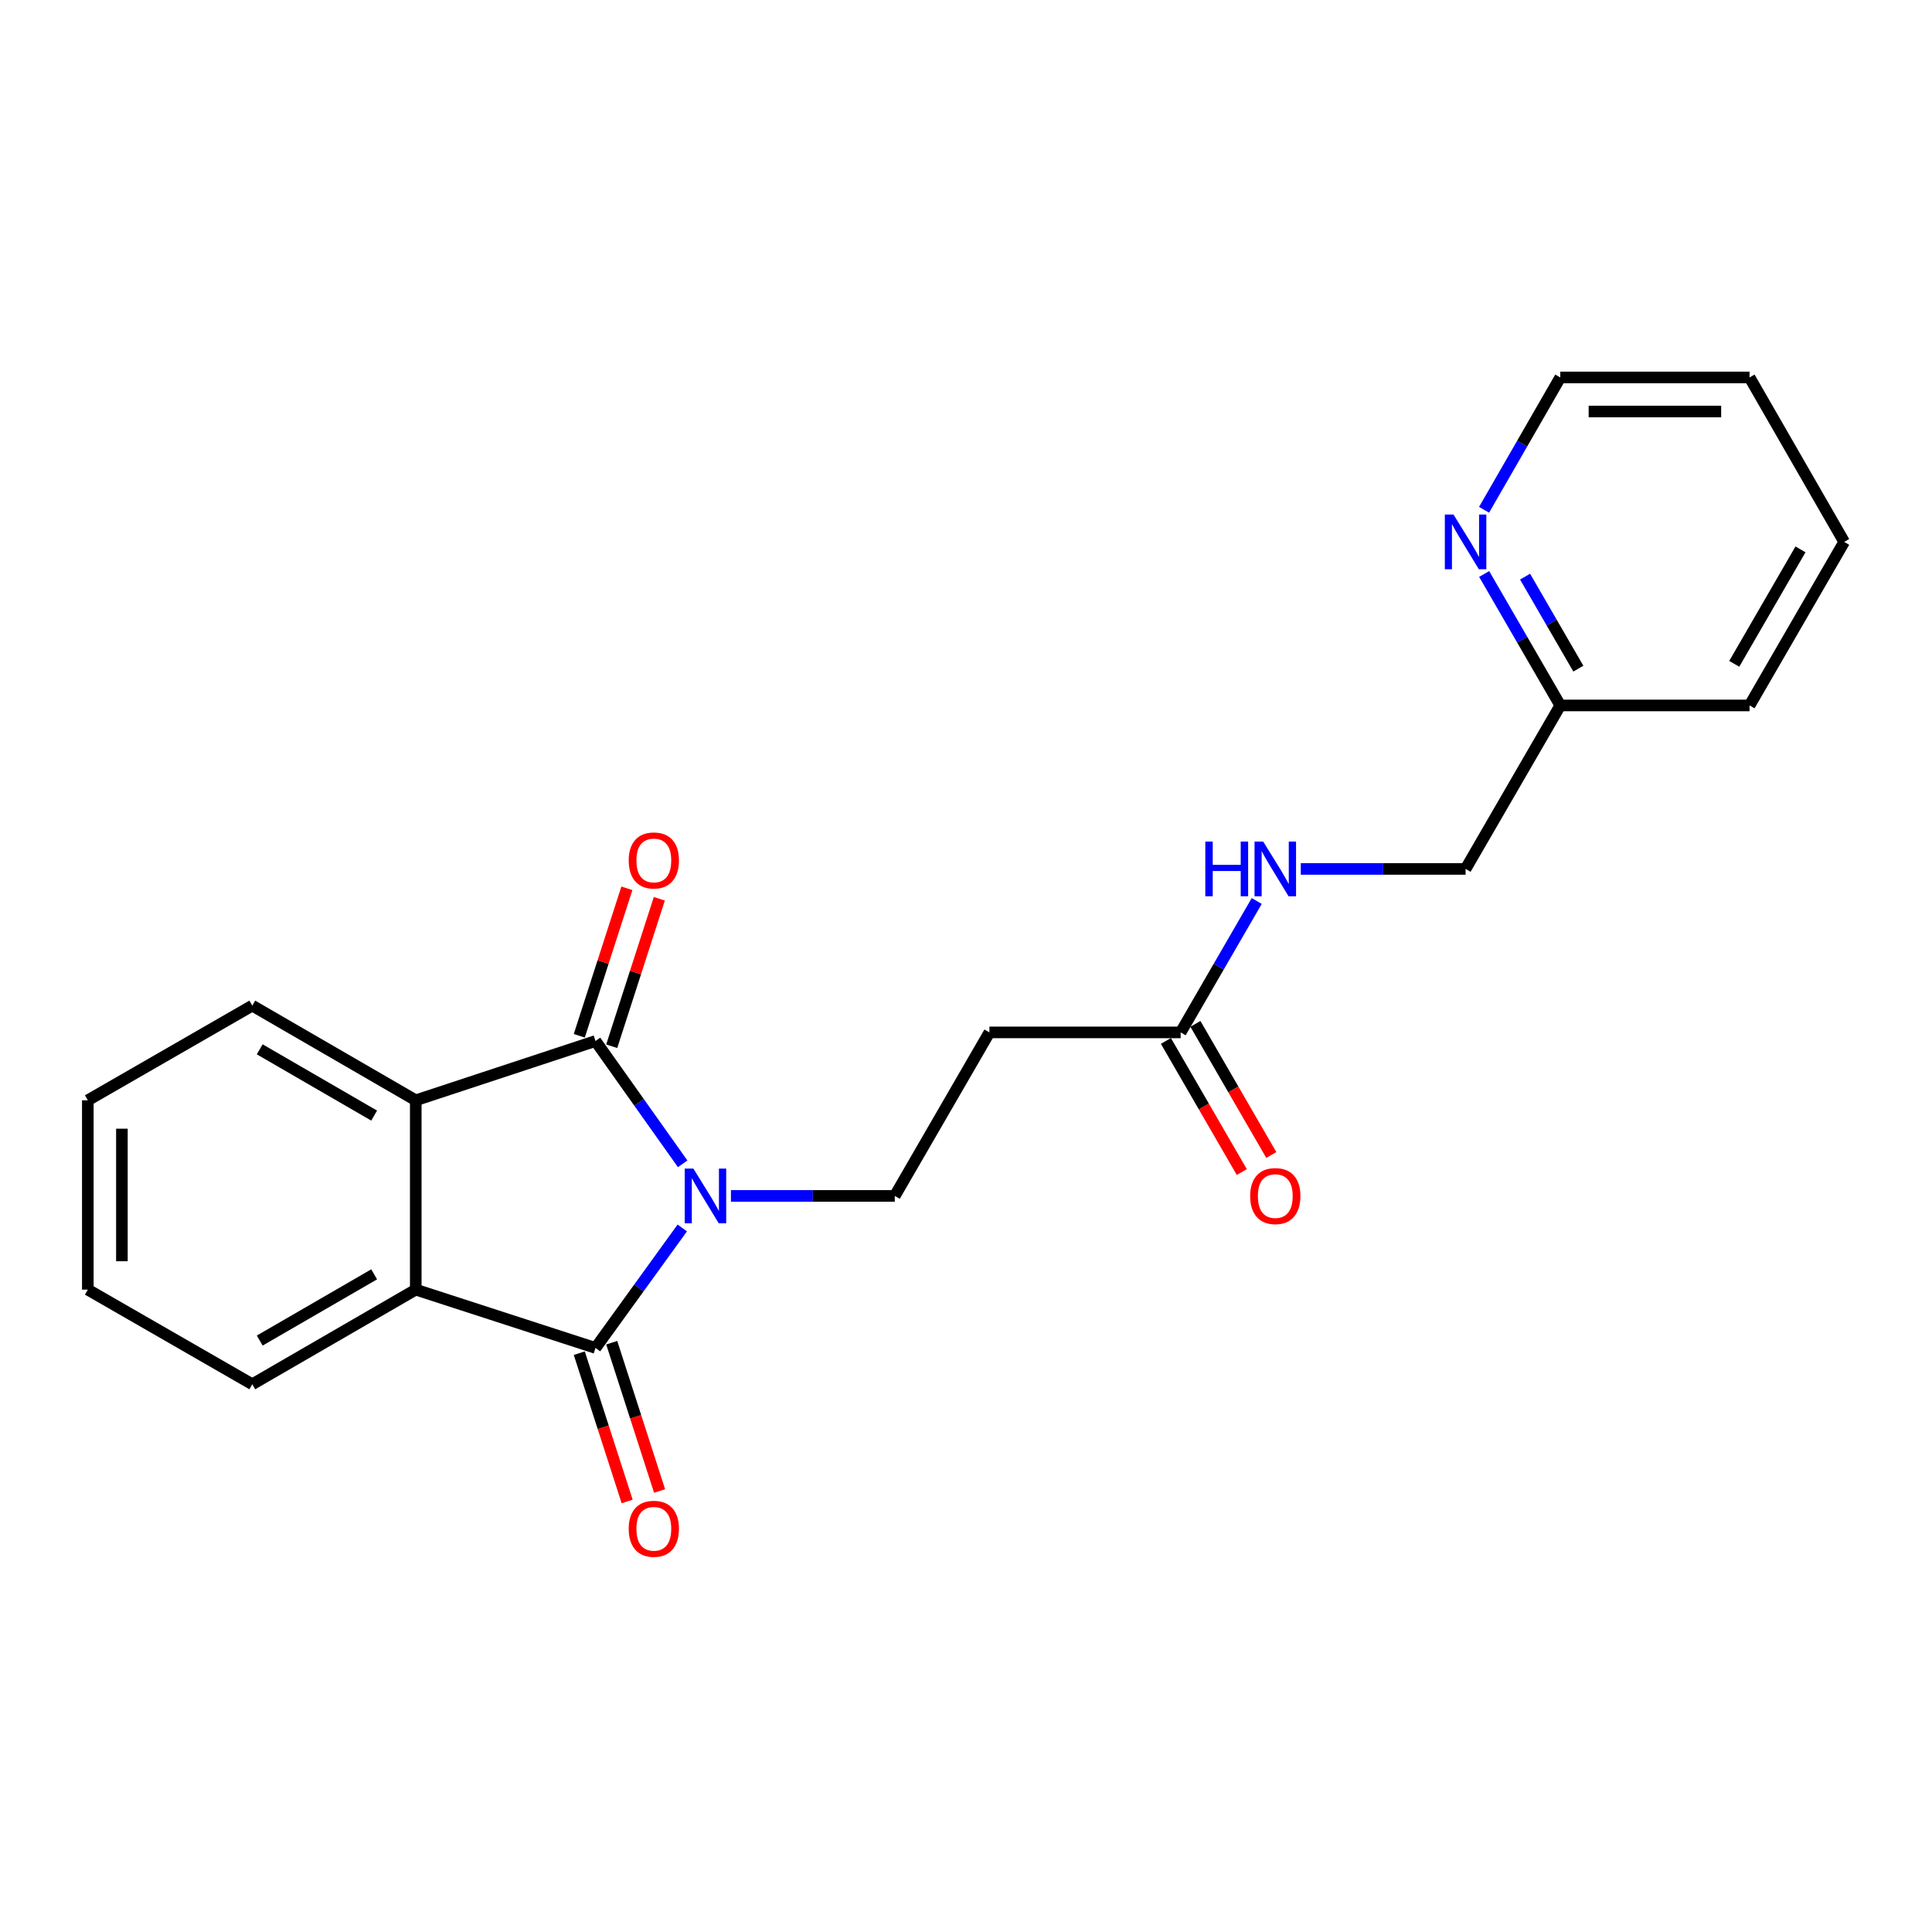 <?xml version='1.0' encoding='iso-8859-1'?>
<svg version='1.1' baseProfile='full'
              xmlns='http://www.w3.org/2000/svg'
                      xmlns:rdkit='http://www.rdkit.org/xml'
                      xmlns:xlink='http://www.w3.org/1999/xlink'
                  xml:space='preserve'
width='1000px' height='1000px' viewBox='0 0 1000 1000'>
<!-- END OF HEADER -->
<rect style='opacity:1.0;fill:#FFFFFF;stroke:none' width='1000' height='1000' x='0' y='0'> </rect>
<path class='bond-0' d='M 353.144,635.593 L 330.689,666.642' style='fill:none;fill-rule:evenodd;stroke:#0000FF;stroke-width:6px;stroke-linecap:butt;stroke-linejoin:miter;stroke-opacity:1' />
<path class='bond-0' d='M 330.689,666.642 L 308.233,697.692' style='fill:none;fill-rule:evenodd;stroke:#000000;stroke-width:6px;stroke-linecap:butt;stroke-linejoin:miter;stroke-opacity:1' />
<path class='bond-1' d='M 353.346,602.387 L 330.79,570.608' style='fill:none;fill-rule:evenodd;stroke:#0000FF;stroke-width:6px;stroke-linecap:butt;stroke-linejoin:miter;stroke-opacity:1' />
<path class='bond-1' d='M 330.79,570.608 L 308.233,538.829' style='fill:none;fill-rule:evenodd;stroke:#000000;stroke-width:6px;stroke-linecap:butt;stroke-linejoin:miter;stroke-opacity:1' />
<path class='bond-4' d='M 378.331,619.005 L 420.734,619.005' style='fill:none;fill-rule:evenodd;stroke:#0000FF;stroke-width:6px;stroke-linecap:butt;stroke-linejoin:miter;stroke-opacity:1' />
<path class='bond-4' d='M 420.734,619.005 L 463.136,619.005' style='fill:none;fill-rule:evenodd;stroke:#000000;stroke-width:6px;stroke-linecap:butt;stroke-linejoin:miter;stroke-opacity:1' />
<path class='bond-2' d='M 308.233,697.692 L 215.197,667.513' style='fill:none;fill-rule:evenodd;stroke:#000000;stroke-width:6px;stroke-linecap:butt;stroke-linejoin:miter;stroke-opacity:1' />
<path class='bond-7' d='M 299.838,700.402 L 312.225,738.776' style='fill:none;fill-rule:evenodd;stroke:#000000;stroke-width:6px;stroke-linecap:butt;stroke-linejoin:miter;stroke-opacity:1' />
<path class='bond-7' d='M 312.225,738.776 L 324.612,777.151' style='fill:none;fill-rule:evenodd;stroke:#FF0000;stroke-width:6px;stroke-linecap:butt;stroke-linejoin:miter;stroke-opacity:1' />
<path class='bond-7' d='M 316.628,694.982 L 329.015,733.357' style='fill:none;fill-rule:evenodd;stroke:#000000;stroke-width:6px;stroke-linecap:butt;stroke-linejoin:miter;stroke-opacity:1' />
<path class='bond-7' d='M 329.015,733.357 L 341.402,771.731' style='fill:none;fill-rule:evenodd;stroke:#FF0000;stroke-width:6px;stroke-linecap:butt;stroke-linejoin:miter;stroke-opacity:1' />
<path class='bond-3' d='M 308.233,538.829 L 215.197,569.517' style='fill:none;fill-rule:evenodd;stroke:#000000;stroke-width:6px;stroke-linecap:butt;stroke-linejoin:miter;stroke-opacity:1' />
<path class='bond-8' d='M 316.628,541.538 L 328.944,503.374' style='fill:none;fill-rule:evenodd;stroke:#000000;stroke-width:6px;stroke-linecap:butt;stroke-linejoin:miter;stroke-opacity:1' />
<path class='bond-8' d='M 328.944,503.374 L 341.261,465.21' style='fill:none;fill-rule:evenodd;stroke:#FF0000;stroke-width:6px;stroke-linecap:butt;stroke-linejoin:miter;stroke-opacity:1' />
<path class='bond-8' d='M 299.838,536.12 L 312.154,497.955' style='fill:none;fill-rule:evenodd;stroke:#000000;stroke-width:6px;stroke-linecap:butt;stroke-linejoin:miter;stroke-opacity:1' />
<path class='bond-8' d='M 312.154,497.955 L 324.471,459.791' style='fill:none;fill-rule:evenodd;stroke:#FF0000;stroke-width:6px;stroke-linecap:butt;stroke-linejoin:miter;stroke-opacity:1' />
<path class='bond-15' d='M 215.197,667.513 L 130.581,716.491' style='fill:none;fill-rule:evenodd;stroke:#000000;stroke-width:6px;stroke-linecap:butt;stroke-linejoin:miter;stroke-opacity:1' />
<path class='bond-15' d='M 193.667,659.59 L 134.435,693.875' style='fill:none;fill-rule:evenodd;stroke:#000000;stroke-width:6px;stroke-linecap:butt;stroke-linejoin:miter;stroke-opacity:1' />
<path class='bond-22' d='M 215.197,667.513 L 215.197,569.517' style='fill:none;fill-rule:evenodd;stroke:#000000;stroke-width:6px;stroke-linecap:butt;stroke-linejoin:miter;stroke-opacity:1' />
<path class='bond-14' d='M 215.197,569.517 L 130.581,520.51' style='fill:none;fill-rule:evenodd;stroke:#000000;stroke-width:6px;stroke-linecap:butt;stroke-linejoin:miter;stroke-opacity:1' />
<path class='bond-14' d='M 193.663,577.433 L 134.431,543.128' style='fill:none;fill-rule:evenodd;stroke:#000000;stroke-width:6px;stroke-linecap:butt;stroke-linejoin:miter;stroke-opacity:1' />
<path class='bond-5' d='M 463.136,619.005 L 512.115,534.369' style='fill:none;fill-rule:evenodd;stroke:#000000;stroke-width:6px;stroke-linecap:butt;stroke-linejoin:miter;stroke-opacity:1' />
<path class='bond-6' d='M 512.115,534.369 L 611.11,534.369' style='fill:none;fill-rule:evenodd;stroke:#000000;stroke-width:6px;stroke-linecap:butt;stroke-linejoin:miter;stroke-opacity:1' />
<path class='bond-9' d='M 611.11,534.369 L 630.794,500.363' style='fill:none;fill-rule:evenodd;stroke:#000000;stroke-width:6px;stroke-linecap:butt;stroke-linejoin:miter;stroke-opacity:1' />
<path class='bond-9' d='M 630.794,500.363 L 650.477,466.357' style='fill:none;fill-rule:evenodd;stroke:#0000FF;stroke-width:6px;stroke-linecap:butt;stroke-linejoin:miter;stroke-opacity:1' />
<path class='bond-11' d='M 603.475,538.787 L 623.113,572.723' style='fill:none;fill-rule:evenodd;stroke:#000000;stroke-width:6px;stroke-linecap:butt;stroke-linejoin:miter;stroke-opacity:1' />
<path class='bond-11' d='M 623.113,572.723 L 642.752,606.659' style='fill:none;fill-rule:evenodd;stroke:#FF0000;stroke-width:6px;stroke-linecap:butt;stroke-linejoin:miter;stroke-opacity:1' />
<path class='bond-11' d='M 618.745,529.951 L 638.383,563.886' style='fill:none;fill-rule:evenodd;stroke:#000000;stroke-width:6px;stroke-linecap:butt;stroke-linejoin:miter;stroke-opacity:1' />
<path class='bond-11' d='M 638.383,563.886 L 658.022,597.822' style='fill:none;fill-rule:evenodd;stroke:#FF0000;stroke-width:6px;stroke-linecap:butt;stroke-linejoin:miter;stroke-opacity:1' />
<path class='bond-13' d='M 673.291,449.753 L 715.937,449.753' style='fill:none;fill-rule:evenodd;stroke:#0000FF;stroke-width:6px;stroke-linecap:butt;stroke-linejoin:miter;stroke-opacity:1' />
<path class='bond-13' d='M 715.937,449.753 L 758.584,449.753' style='fill:none;fill-rule:evenodd;stroke:#000000;stroke-width:6px;stroke-linecap:butt;stroke-linejoin:miter;stroke-opacity:1' />
<path class='bond-10' d='M 768.198,297.095 L 787.894,331.116' style='fill:none;fill-rule:evenodd;stroke:#0000FF;stroke-width:6px;stroke-linecap:butt;stroke-linejoin:miter;stroke-opacity:1' />
<path class='bond-10' d='M 787.894,331.116 L 807.591,365.136' style='fill:none;fill-rule:evenodd;stroke:#000000;stroke-width:6px;stroke-linecap:butt;stroke-linejoin:miter;stroke-opacity:1' />
<path class='bond-10' d='M 789.375,298.462 L 803.163,322.276' style='fill:none;fill-rule:evenodd;stroke:#0000FF;stroke-width:6px;stroke-linecap:butt;stroke-linejoin:miter;stroke-opacity:1' />
<path class='bond-10' d='M 803.163,322.276 L 816.951,346.09' style='fill:none;fill-rule:evenodd;stroke:#000000;stroke-width:6px;stroke-linecap:butt;stroke-linejoin:miter;stroke-opacity:1' />
<path class='bond-16' d='M 768.149,263.874 L 787.87,229.619' style='fill:none;fill-rule:evenodd;stroke:#0000FF;stroke-width:6px;stroke-linecap:butt;stroke-linejoin:miter;stroke-opacity:1' />
<path class='bond-16' d='M 787.87,229.619 L 807.591,195.364' style='fill:none;fill-rule:evenodd;stroke:#000000;stroke-width:6px;stroke-linecap:butt;stroke-linejoin:miter;stroke-opacity:1' />
<path class='bond-12' d='M 807.591,365.136 L 758.584,449.753' style='fill:none;fill-rule:evenodd;stroke:#000000;stroke-width:6px;stroke-linecap:butt;stroke-linejoin:miter;stroke-opacity:1' />
<path class='bond-17' d='M 807.591,365.136 L 905.567,365.136' style='fill:none;fill-rule:evenodd;stroke:#000000;stroke-width:6px;stroke-linecap:butt;stroke-linejoin:miter;stroke-opacity:1' />
<path class='bond-19' d='M 130.581,520.51 L 45.455,569.517' style='fill:none;fill-rule:evenodd;stroke:#000000;stroke-width:6px;stroke-linecap:butt;stroke-linejoin:miter;stroke-opacity:1' />
<path class='bond-18' d='M 130.581,716.491 L 45.455,667.513' style='fill:none;fill-rule:evenodd;stroke:#000000;stroke-width:6px;stroke-linecap:butt;stroke-linejoin:miter;stroke-opacity:1' />
<path class='bond-24' d='M 807.591,195.364 L 905.567,195.364' style='fill:none;fill-rule:evenodd;stroke:#000000;stroke-width:6px;stroke-linecap:butt;stroke-linejoin:miter;stroke-opacity:1' />
<path class='bond-24' d='M 822.288,213.007 L 890.871,213.007' style='fill:none;fill-rule:evenodd;stroke:#000000;stroke-width:6px;stroke-linecap:butt;stroke-linejoin:miter;stroke-opacity:1' />
<path class='bond-21' d='M 905.567,365.136 L 954.545,280.49' style='fill:none;fill-rule:evenodd;stroke:#000000;stroke-width:6px;stroke-linecap:butt;stroke-linejoin:miter;stroke-opacity:1' />
<path class='bond-21' d='M 897.643,343.603 L 931.928,284.351' style='fill:none;fill-rule:evenodd;stroke:#000000;stroke-width:6px;stroke-linecap:butt;stroke-linejoin:miter;stroke-opacity:1' />
<path class='bond-23' d='M 45.455,667.513 L 45.455,569.517' style='fill:none;fill-rule:evenodd;stroke:#000000;stroke-width:6px;stroke-linecap:butt;stroke-linejoin:miter;stroke-opacity:1' />
<path class='bond-23' d='M 63.097,652.814 L 63.097,584.217' style='fill:none;fill-rule:evenodd;stroke:#000000;stroke-width:6px;stroke-linecap:butt;stroke-linejoin:miter;stroke-opacity:1' />
<path class='bond-20' d='M 905.567,195.364 L 954.545,280.49' style='fill:none;fill-rule:evenodd;stroke:#000000;stroke-width:6px;stroke-linecap:butt;stroke-linejoin:miter;stroke-opacity:1' />
<path  class='atom-0' d='M 358.881 604.845
L 368.161 619.845
Q 369.081 621.325, 370.561 624.005
Q 372.041 626.685, 372.121 626.845
L 372.121 604.845
L 375.881 604.845
L 375.881 633.165
L 372.001 633.165
L 362.041 616.765
Q 360.881 614.845, 359.641 612.645
Q 358.441 610.445, 358.081 609.765
L 358.081 633.165
L 354.401 633.165
L 354.401 604.845
L 358.881 604.845
' fill='#0000FF'/>
<path  class='atom-8' d='M 325.422 791.298
Q 325.422 784.498, 328.782 780.698
Q 332.142 776.898, 338.422 776.898
Q 344.702 776.898, 348.062 780.698
Q 351.422 784.498, 351.422 791.298
Q 351.422 798.178, 348.022 802.098
Q 344.622 805.978, 338.422 805.978
Q 332.182 805.978, 328.782 802.098
Q 325.422 798.218, 325.422 791.298
M 338.422 802.778
Q 342.742 802.778, 345.062 799.898
Q 347.422 796.978, 347.422 791.298
Q 347.422 785.738, 345.062 782.938
Q 342.742 780.098, 338.422 780.098
Q 334.102 780.098, 331.742 782.898
Q 329.422 785.698, 329.422 791.298
Q 329.422 797.018, 331.742 799.898
Q 334.102 802.778, 338.422 802.778
' fill='#FF0000'/>
<path  class='atom-9' d='M 325.422 445.363
Q 325.422 438.563, 328.782 434.763
Q 332.142 430.963, 338.422 430.963
Q 344.702 430.963, 348.062 434.763
Q 351.422 438.563, 351.422 445.363
Q 351.422 452.243, 348.022 456.163
Q 344.622 460.043, 338.422 460.043
Q 332.182 460.043, 328.782 456.163
Q 325.422 452.283, 325.422 445.363
M 338.422 456.843
Q 342.742 456.843, 345.062 453.963
Q 347.422 451.043, 347.422 445.363
Q 347.422 439.803, 345.062 437.003
Q 342.742 434.163, 338.422 434.163
Q 334.102 434.163, 331.742 436.963
Q 329.422 439.763, 329.422 445.363
Q 329.422 451.083, 331.742 453.963
Q 334.102 456.843, 338.422 456.843
' fill='#FF0000'/>
<path  class='atom-10' d='M 623.868 435.593
L 627.708 435.593
L 627.708 447.633
L 642.188 447.633
L 642.188 435.593
L 646.028 435.593
L 646.028 463.913
L 642.188 463.913
L 642.188 450.833
L 627.708 450.833
L 627.708 463.913
L 623.868 463.913
L 623.868 435.593
' fill='#0000FF'/>
<path  class='atom-10' d='M 653.828 435.593
L 663.108 450.593
Q 664.028 452.073, 665.508 454.753
Q 666.988 457.433, 667.068 457.593
L 667.068 435.593
L 670.828 435.593
L 670.828 463.913
L 666.948 463.913
L 656.988 447.513
Q 655.828 445.593, 654.588 443.393
Q 653.388 441.193, 653.028 440.513
L 653.028 463.913
L 649.348 463.913
L 649.348 435.593
L 653.828 435.593
' fill='#0000FF'/>
<path  class='atom-11' d='M 752.324 266.33
L 761.604 281.33
Q 762.524 282.81, 764.004 285.49
Q 765.484 288.17, 765.564 288.33
L 765.564 266.33
L 769.324 266.33
L 769.324 294.65
L 765.444 294.65
L 755.484 278.25
Q 754.324 276.33, 753.084 274.13
Q 751.884 271.93, 751.524 271.25
L 751.524 294.65
L 747.844 294.65
L 747.844 266.33
L 752.324 266.33
' fill='#0000FF'/>
<path  class='atom-12' d='M 647.088 619.085
Q 647.088 612.285, 650.448 608.485
Q 653.808 604.685, 660.088 604.685
Q 666.368 604.685, 669.728 608.485
Q 673.088 612.285, 673.088 619.085
Q 673.088 625.965, 669.688 629.885
Q 666.288 633.765, 660.088 633.765
Q 653.848 633.765, 650.448 629.885
Q 647.088 626.005, 647.088 619.085
M 660.088 630.565
Q 664.408 630.565, 666.728 627.685
Q 669.088 624.765, 669.088 619.085
Q 669.088 613.525, 666.728 610.725
Q 664.408 607.885, 660.088 607.885
Q 655.768 607.885, 653.408 610.685
Q 651.088 613.485, 651.088 619.085
Q 651.088 624.805, 653.408 627.685
Q 655.768 630.565, 660.088 630.565
' fill='#FF0000'/>
</svg>
